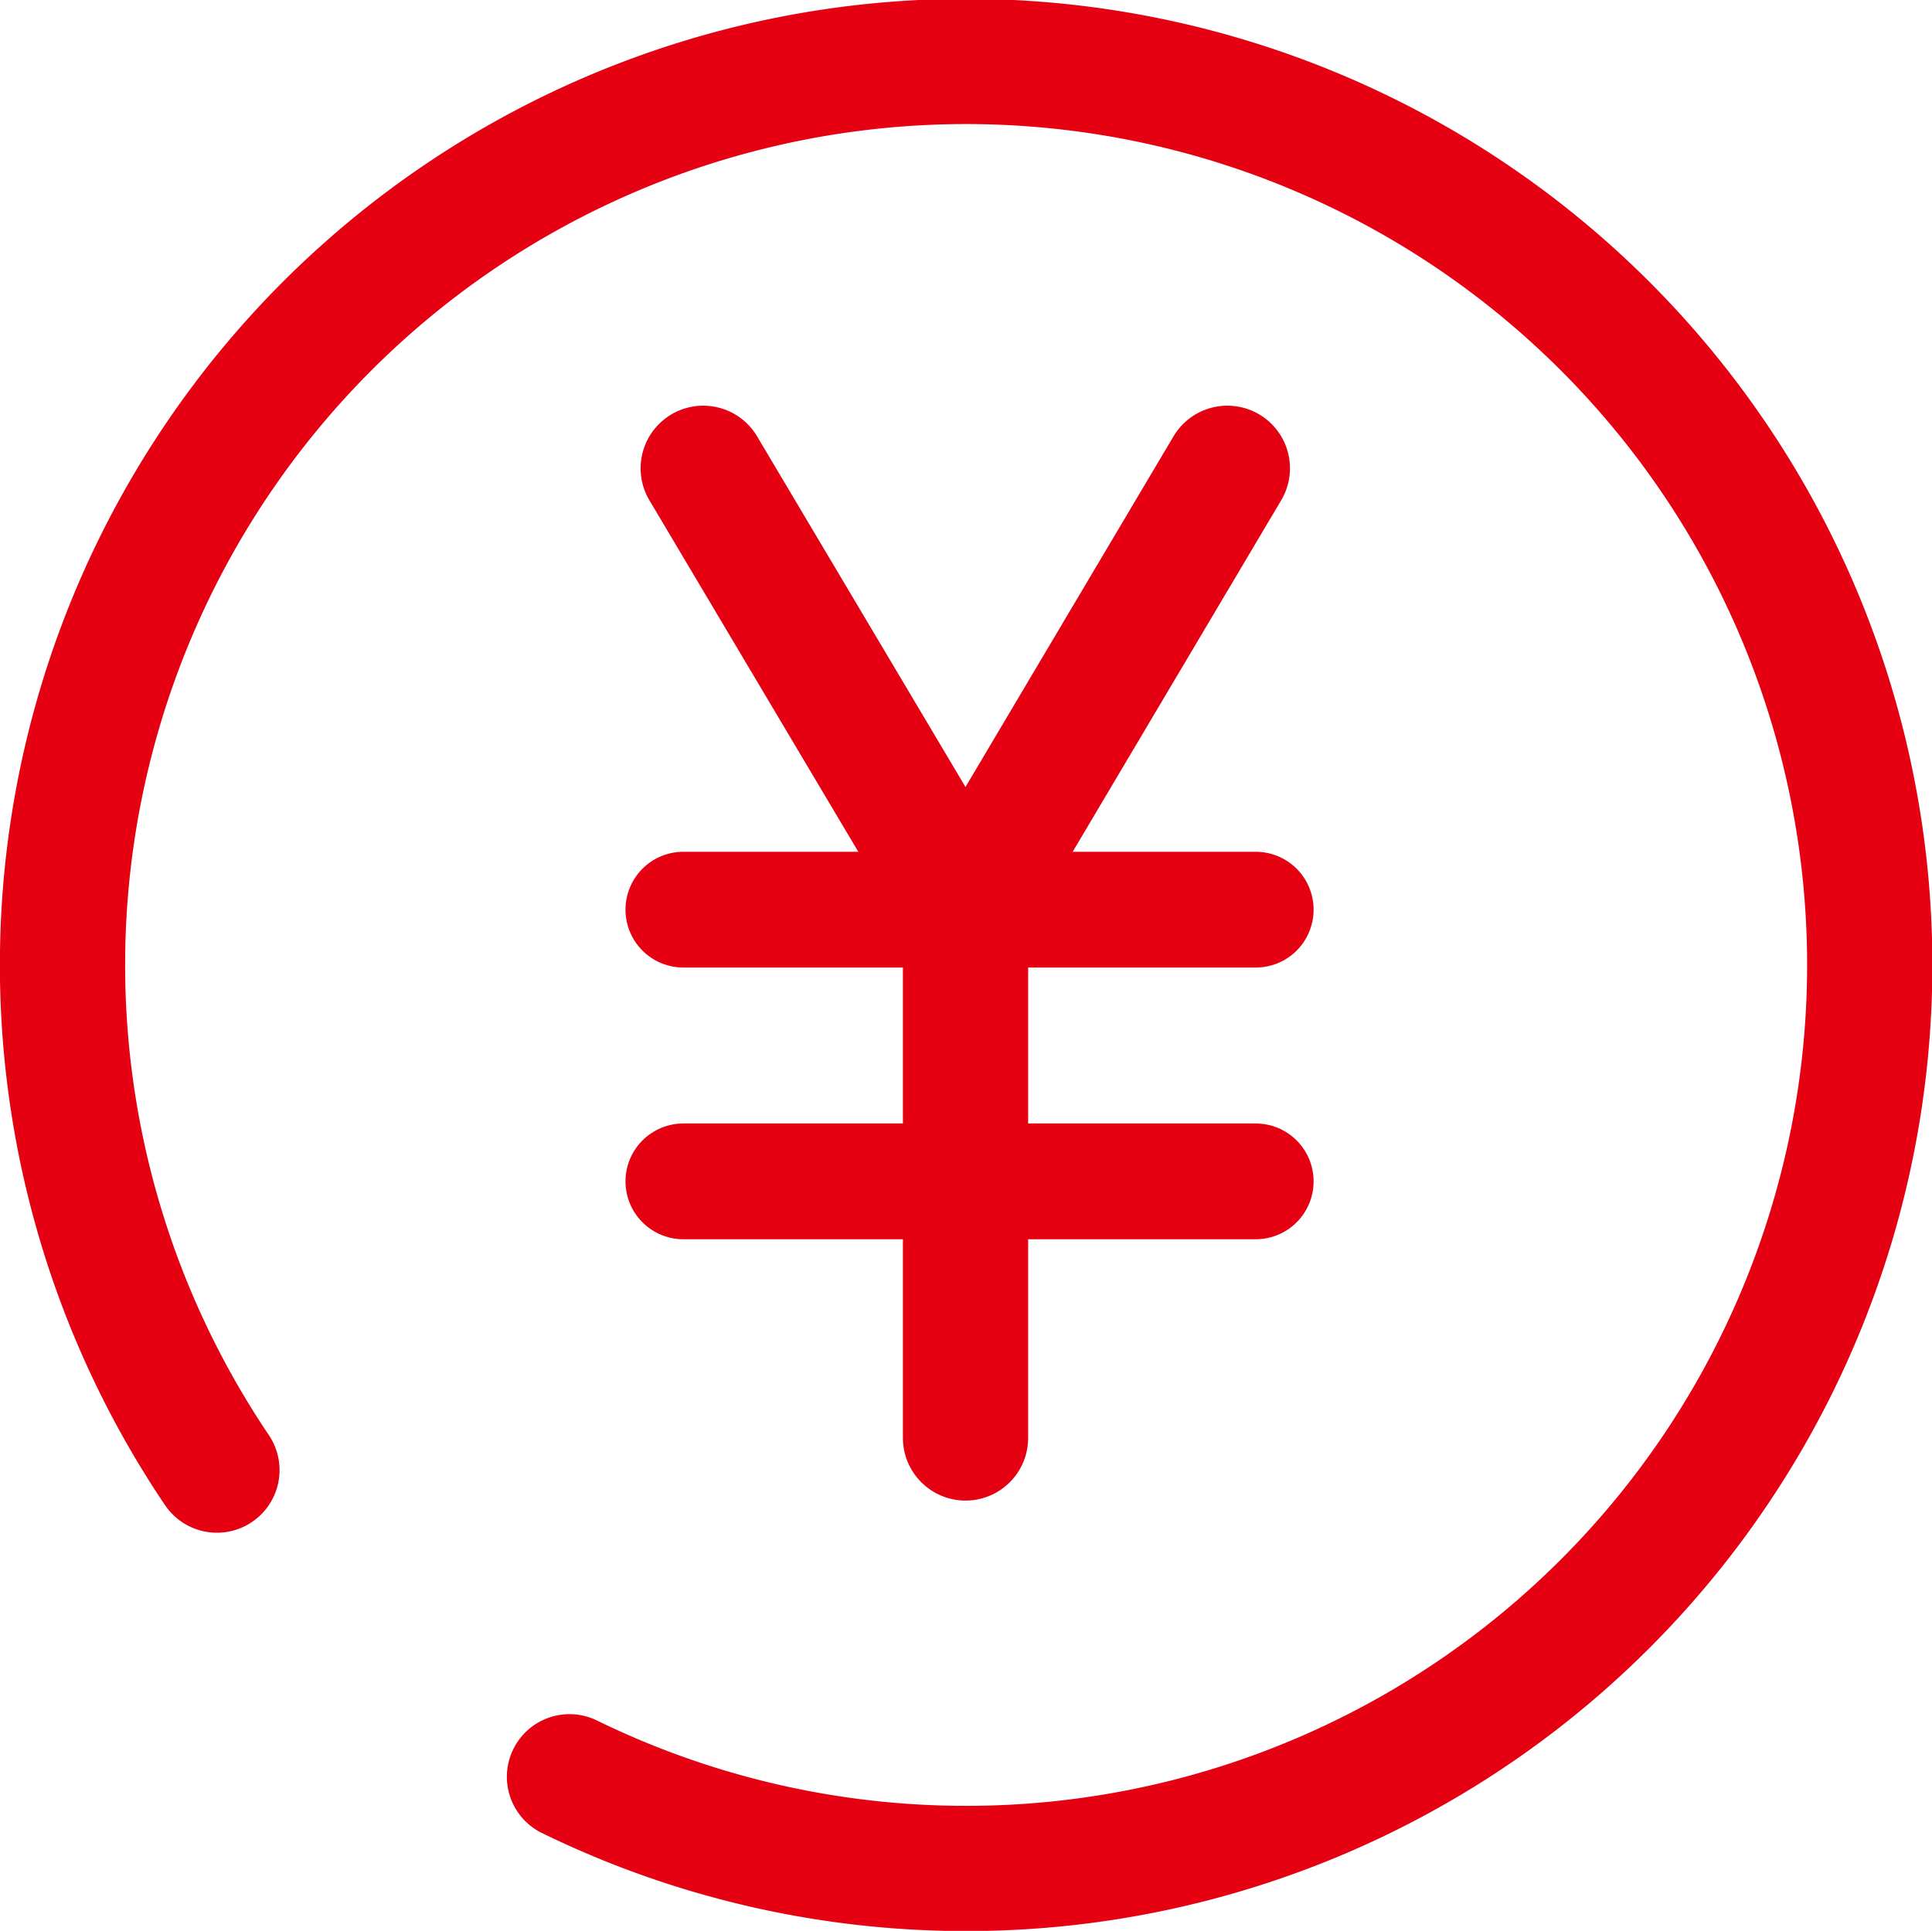 <svg xmlns="http://www.w3.org/2000/svg" viewBox="0 0 40.88 40.86"><defs><style>.cls-1,.cls-2{fill:none;stroke:#e50012;stroke-linecap:round;stroke-linejoin:round;}.cls-1{stroke-width:2.65px;}.cls-2{stroke-width:2.45px;}</style></defs><g id="图层_2" data-name="图层 2"><g id="图层_1-2" data-name="图层 1"><path class="cls-1" d="M4.59,31.11a19.12,19.12,0,1,1,7.46,6.49"/><line class="cls-2" x1="14.46" y1="19.25" x2="26.57" y2="19.25"/><line class="cls-2" x1="14.46" y1="25" x2="26.57" y2="25"/><line class="cls-1" x1="20.43" y1="30.43" x2="20.43" y2="19.25"/><line class="cls-1" x1="25.97" y1="9.91" x2="20.43" y2="19.25"/><line class="cls-1" x1="14.88" y1="9.91" x2="20.43" y2="19.25"/></g></g></svg>